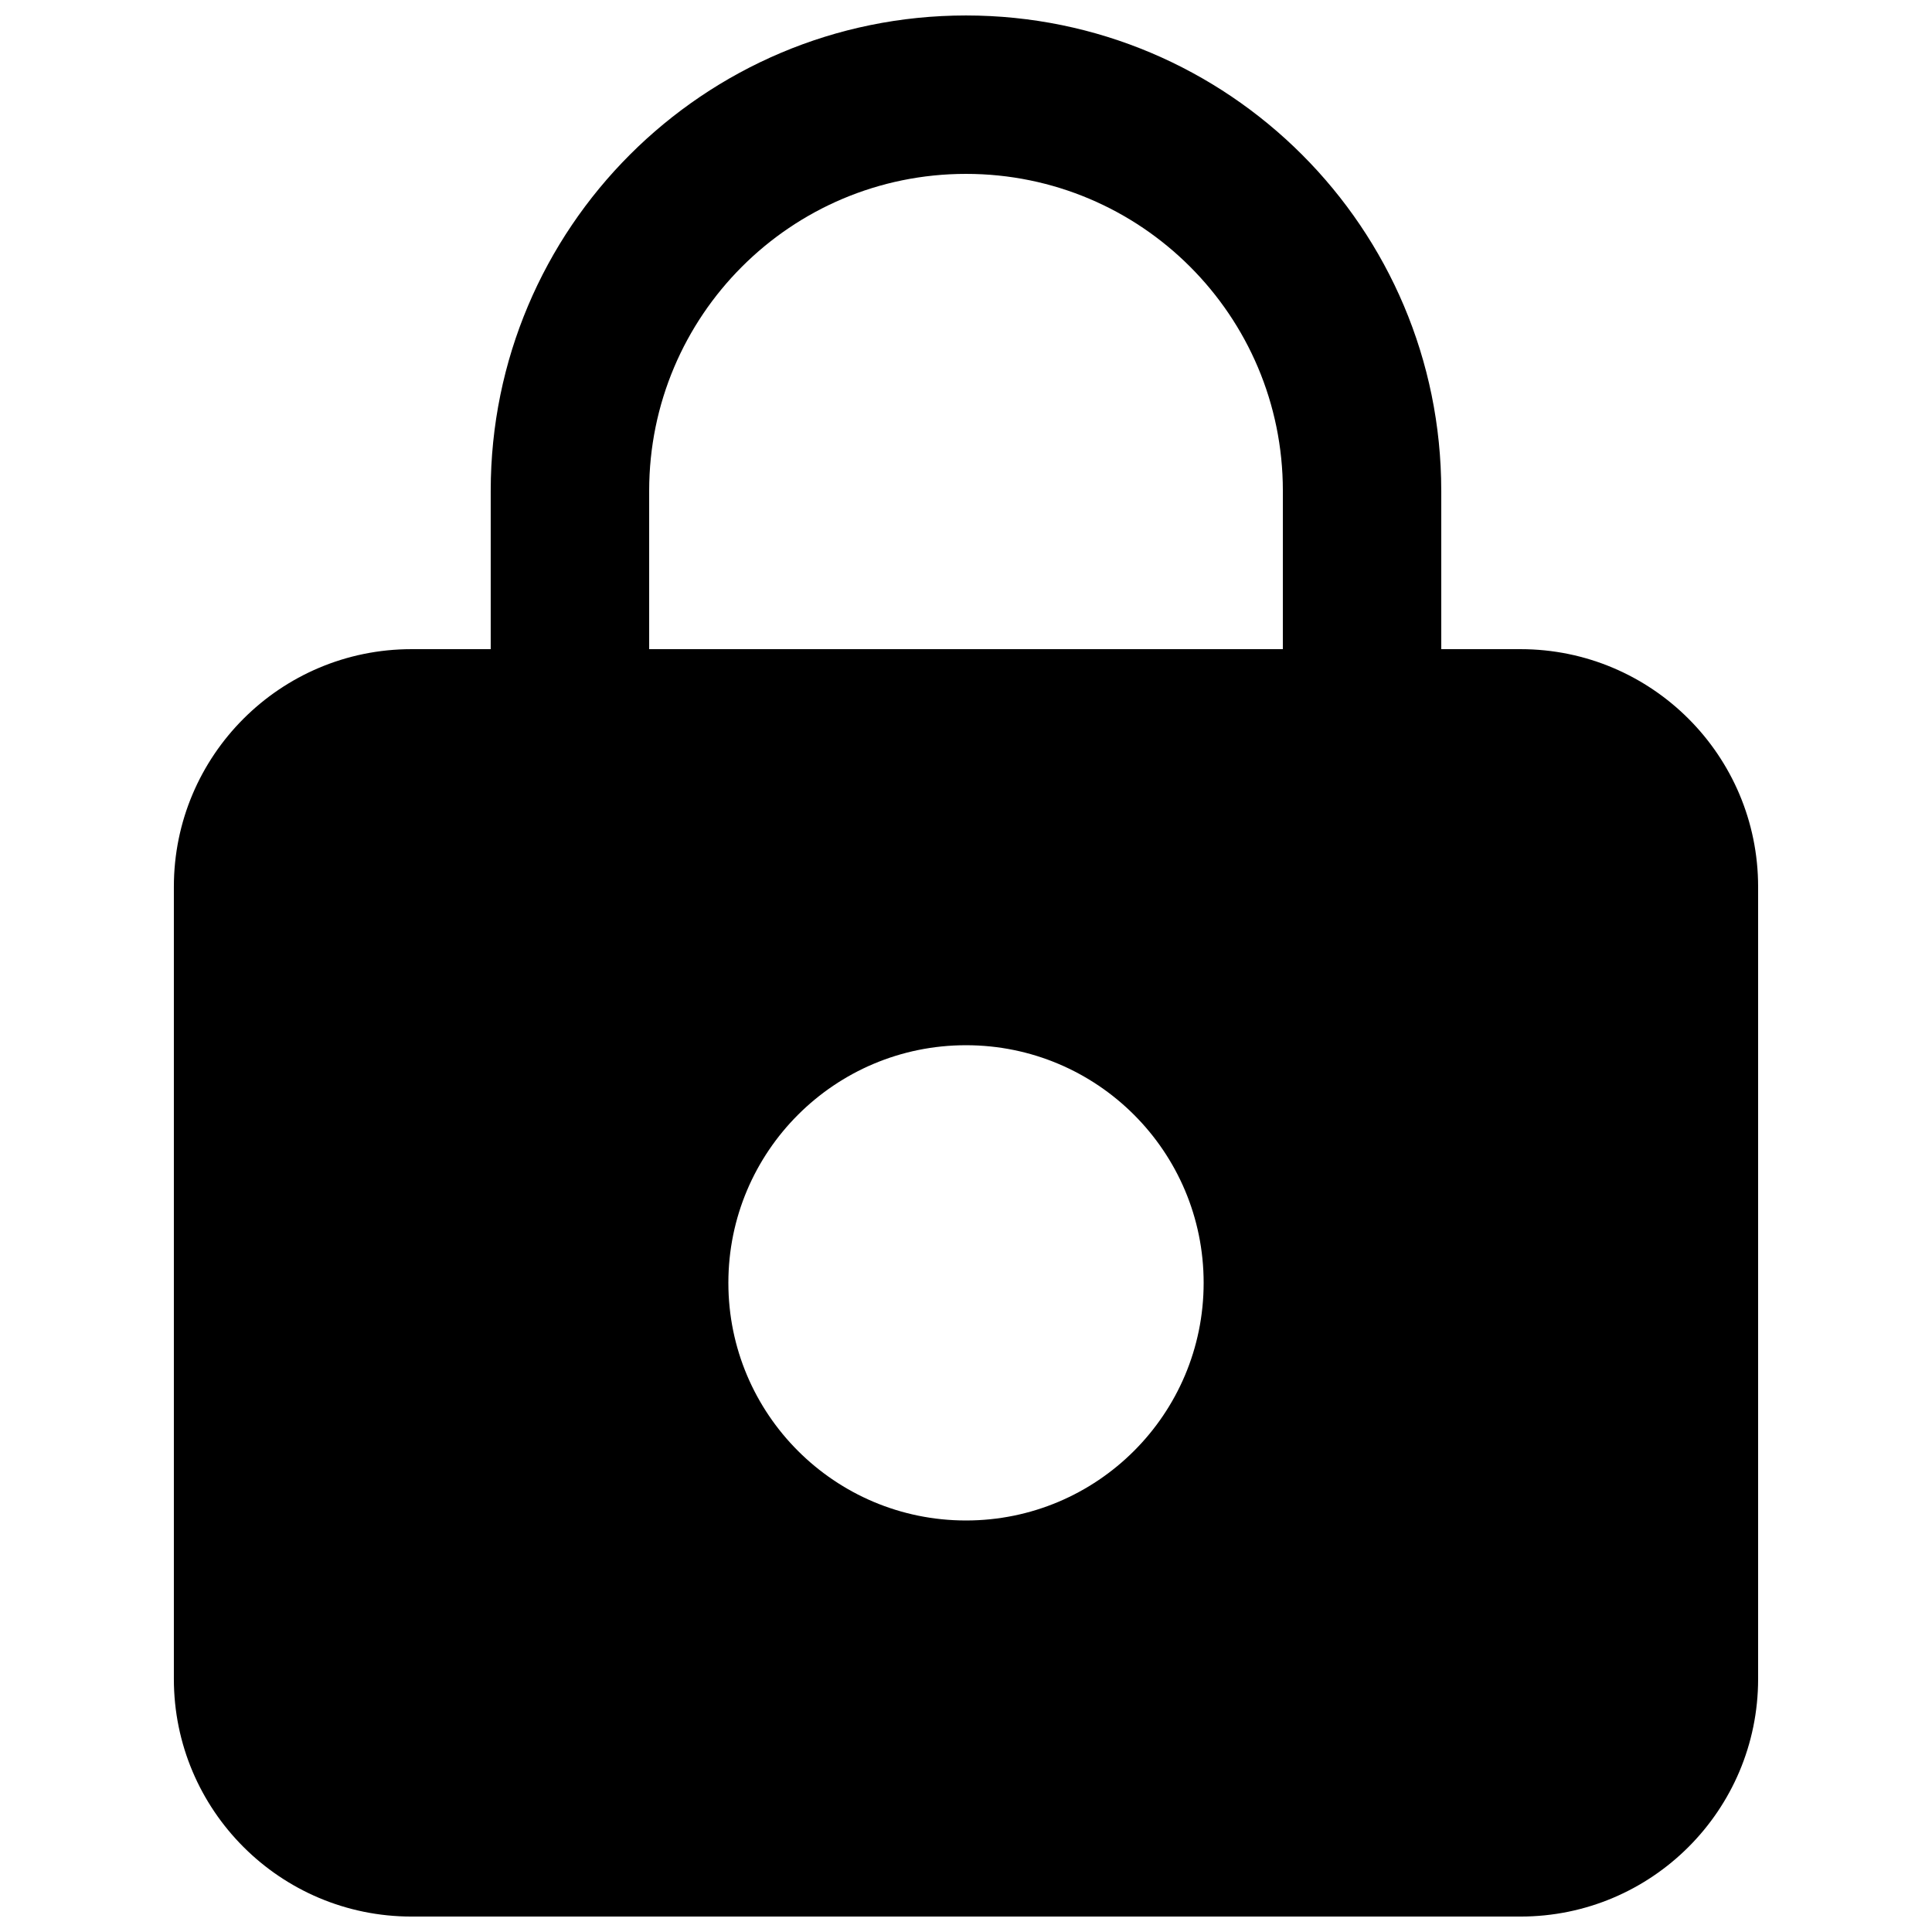 <?xml version="1.0" encoding="UTF-8"?>
<!-- Uploaded to: SVG Repo, www.svgrepo.com, Generator: SVG Repo Mixer Tools -->
<svg width="800px" height="800px" version="1.1" viewBox="144 144 512 512" xmlns="http://www.w3.org/2000/svg">
 <defs>
  <clipPath id="a">
   <path d="m190 148.09h420v503.81h-420z"/>
  </clipPath>
 </defs>
 <g clip-path="url(#a)">
  <path d="m525.95 274.05v41.984h20.992c34.785 0 62.977 28.195 62.977 62.977v209.92c0 34.781-28.191 62.977-62.977 62.977h-293.89c-34.781 0-62.977-28.195-62.977-62.977v-209.92c0-34.781 28.195-62.977 62.977-62.977h20.992v-41.984c0-69.562 56.391-125.95 125.95-125.95 69.559 0 125.95 56.391 125.95 125.95zm-41.984 41.984h-167.93v-41.984c0-46.375 37.594-83.969 83.969-83.969 46.371 0 83.965 37.594 83.965 83.969zm-83.965 104.96c-34.781 0-62.977 28.191-62.977 62.973 0 34.785 28.195 62.977 62.977 62.977s62.977-28.191 62.977-62.977c0-34.781-28.195-62.973-62.977-62.973z" fill-rule="evenodd"/>
 </g>
</svg>